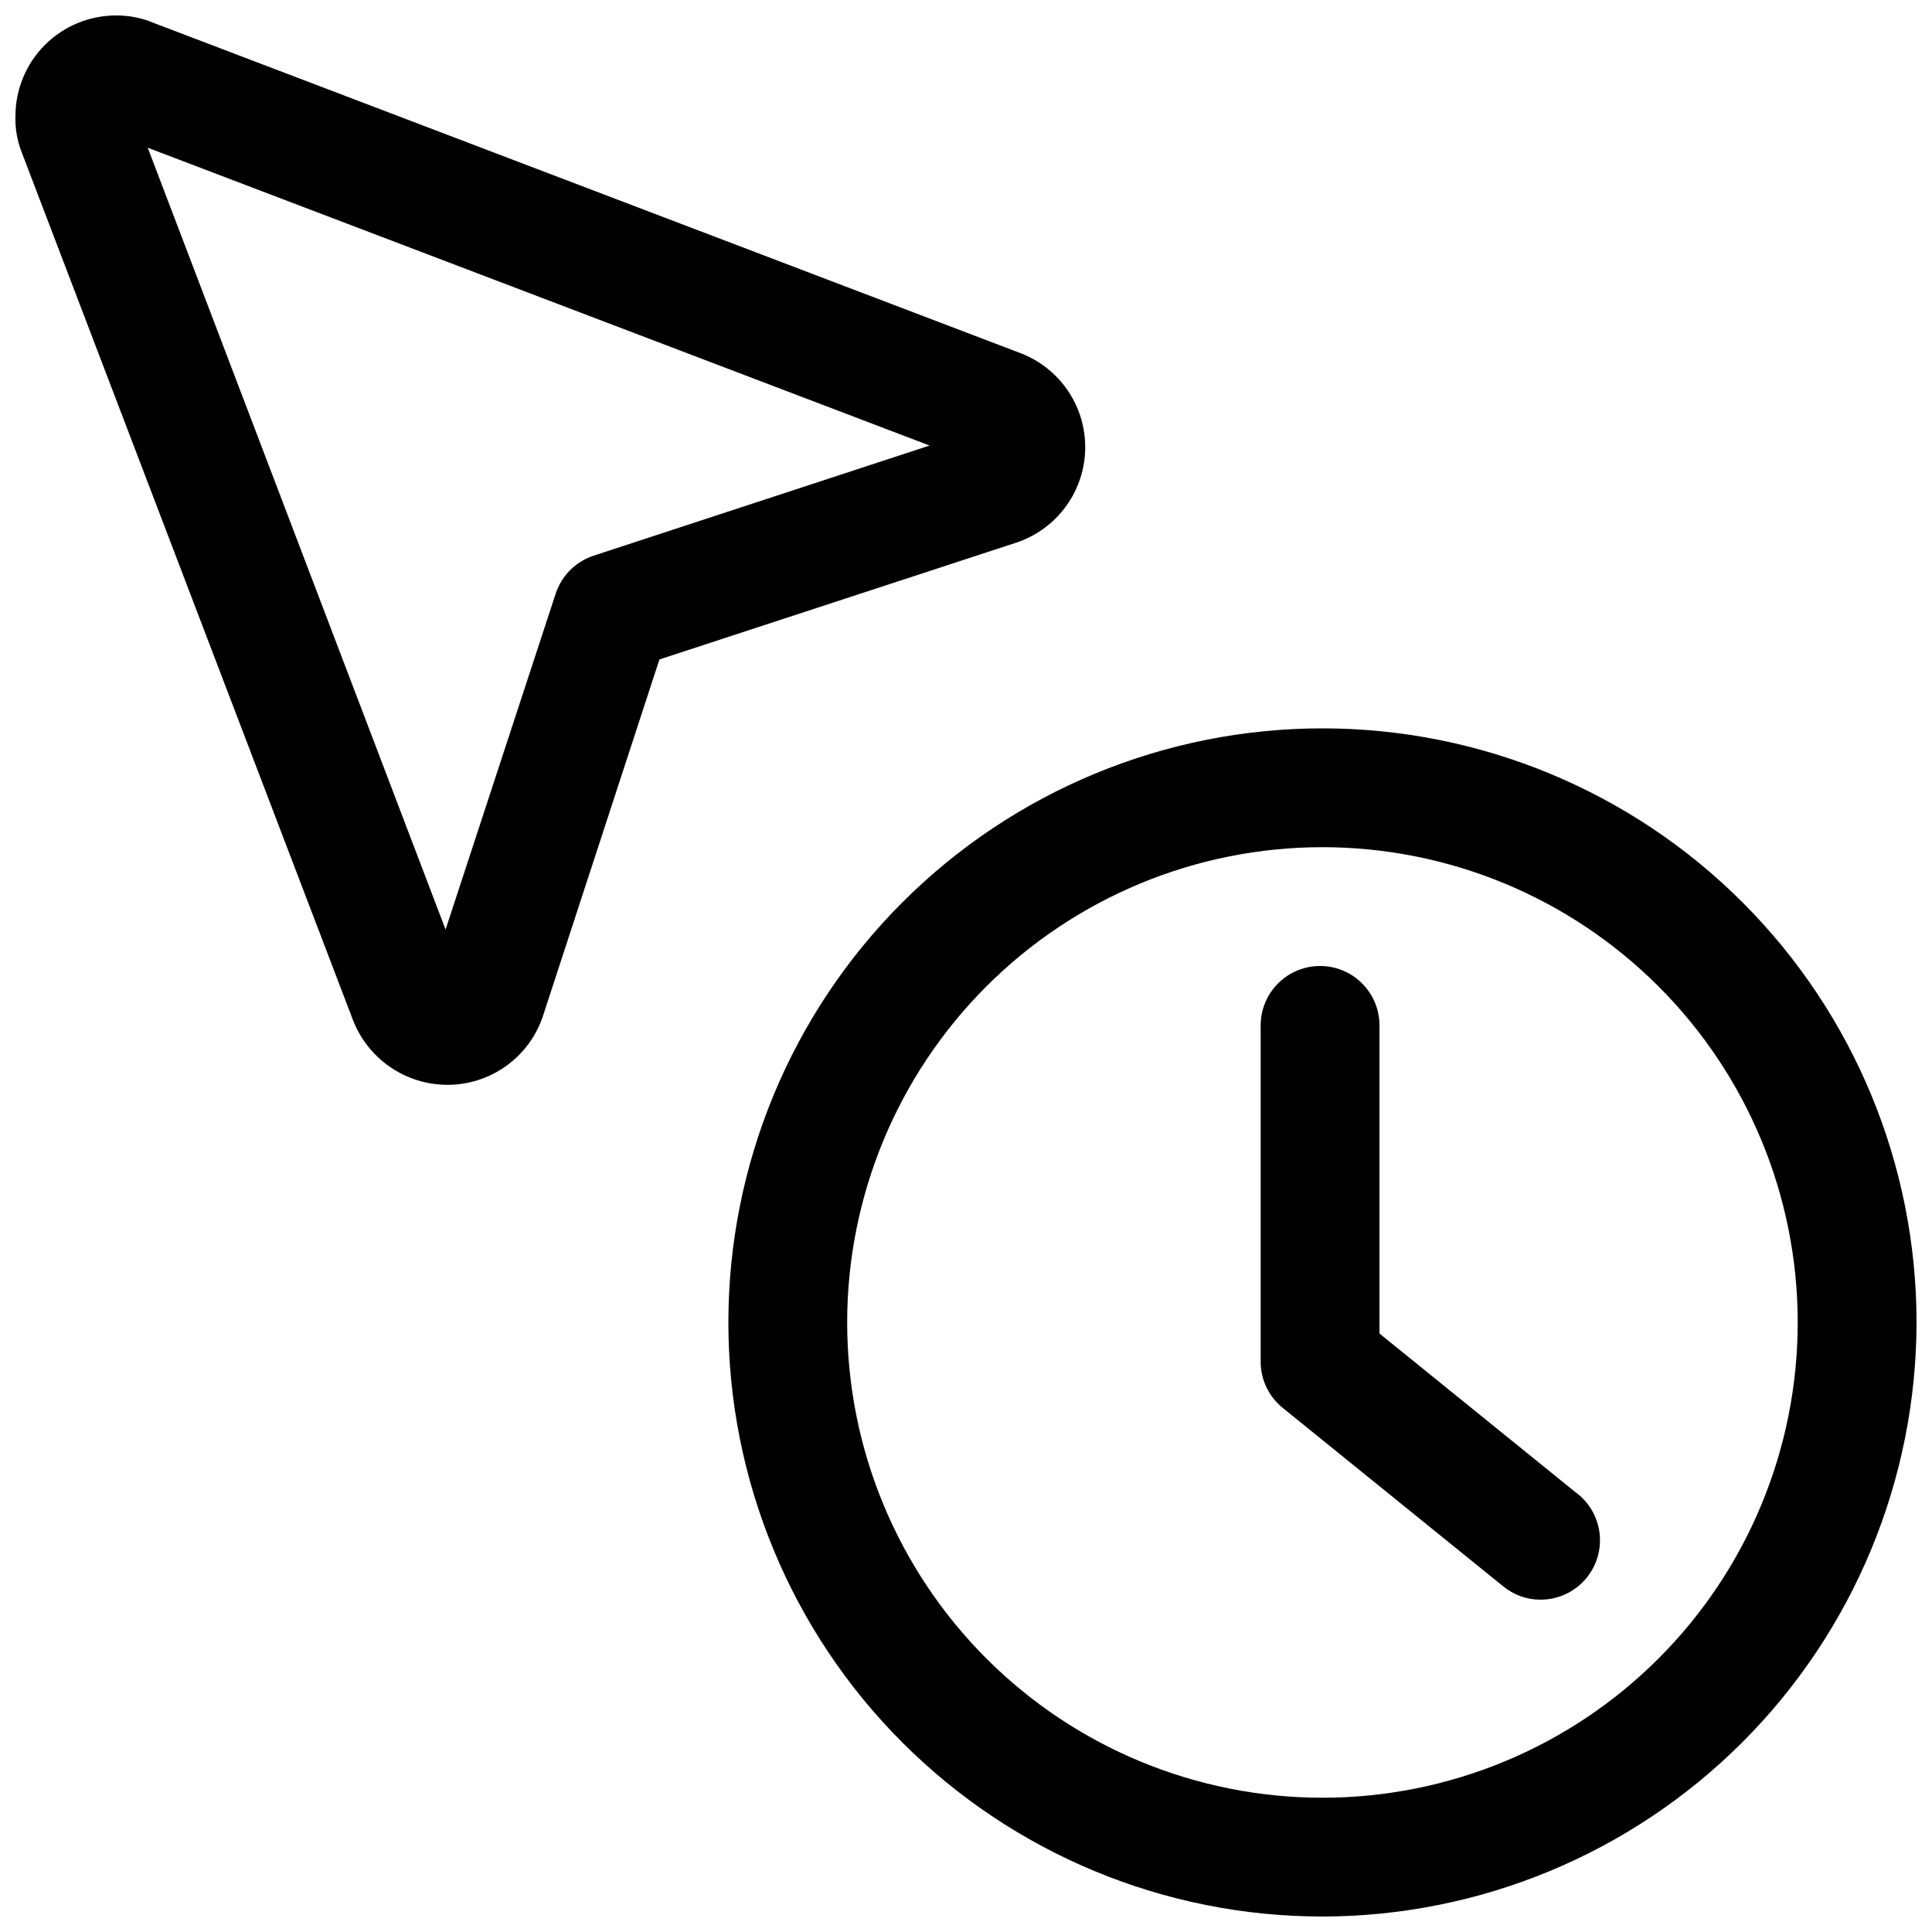 <?xml version="1.0" encoding="UTF-8"?>
<!-- Uploaded to: SVG Repo, www.svgrepo.com, Generator: SVG Repo Mixer Tools -->
<svg width="800px" height="800px" version="1.1" viewBox="144 144 512 512" xmlns="http://www.w3.org/2000/svg">
 <defs>
  <clipPath id="b">
   <path d="m148.09 148.09h283.91v283.91h-283.91z"/>
  </clipPath>
  <clipPath id="a">
   <path d="m337 337h314.9v314.9h-314.9z"/>
  </clipPath>
 </defs>
 <path d="m552.19 567.93c-3.606-0.008-7.09-1.27-9.867-3.566l-58.359-47.234c-3.688-2.965-5.848-7.438-5.875-12.176v-89.215c0-5.625 3-10.82 7.871-13.633 4.871-2.812 10.871-2.812 15.742 0 4.875 2.812 7.875 8.008 7.875 13.633v81.66l51.852 41.984h-0.004c3.648 2.609 6.012 6.648 6.496 11.105 0.48 4.461-0.957 8.914-3.961 12.242-3.004 3.332-7.285 5.223-11.77 5.199z"/>
 <g clip-path="url(#b)">
  <path d="m262.5 431.49c-5.414-0.02-10.695-1.676-15.152-4.746-4.457-3.07-7.883-7.418-9.828-12.469l-87.746-229.86c-1.215-3.07-1.785-6.356-1.68-9.656 0-7.07 2.809-13.852 7.809-18.852s11.781-7.809 18.852-7.809c3.539-0.023 7.039 0.691 10.285 2.098l229.23 87.328c6.969 2.606 12.535 8.004 15.348 14.895 2.812 6.887 2.621 14.641-0.535 21.379-3.152 6.738-8.98 11.855-16.074 14.109l-94.254 30.855-30.859 94.465h0.004c-1.77 5.332-5.18 9.969-9.742 13.25-4.559 3.281-10.043 5.035-15.66 5.016zm-79.348-248.34 78.93 207.19 29.176-89.008c1.562-4.773 5.305-8.516 10.078-10.078l89.008-29.18z"/>
 </g>
 <g clip-path="url(#a)">
  <path d="m494.46 651.9c-41.754 0-81.801-16.586-111.32-46.113-29.527-29.523-46.113-69.57-46.113-111.33 0-41.754 16.586-81.801 46.113-111.32 29.523-29.527 69.57-46.113 111.32-46.113 41.758 0 81.805 16.586 111.33 46.113 29.527 29.523 46.113 69.57 46.113 111.32-0.055 41.742-16.66 81.754-46.172 111.27-29.516 29.512-69.527 46.117-111.27 46.172zm0-283.39v0.004c-33.402 0-65.438 13.27-89.059 36.891s-36.891 55.656-36.891 89.059c0 33.406 13.27 65.441 36.891 89.062 23.621 23.621 55.656 36.891 89.059 36.891 33.406 0 65.441-13.27 89.062-36.891 23.621-23.621 36.891-55.656 36.891-89.062 0-33.402-13.27-65.438-36.891-89.059-23.621-23.621-55.656-36.891-89.062-36.891z"/>
 </g>
</svg>
